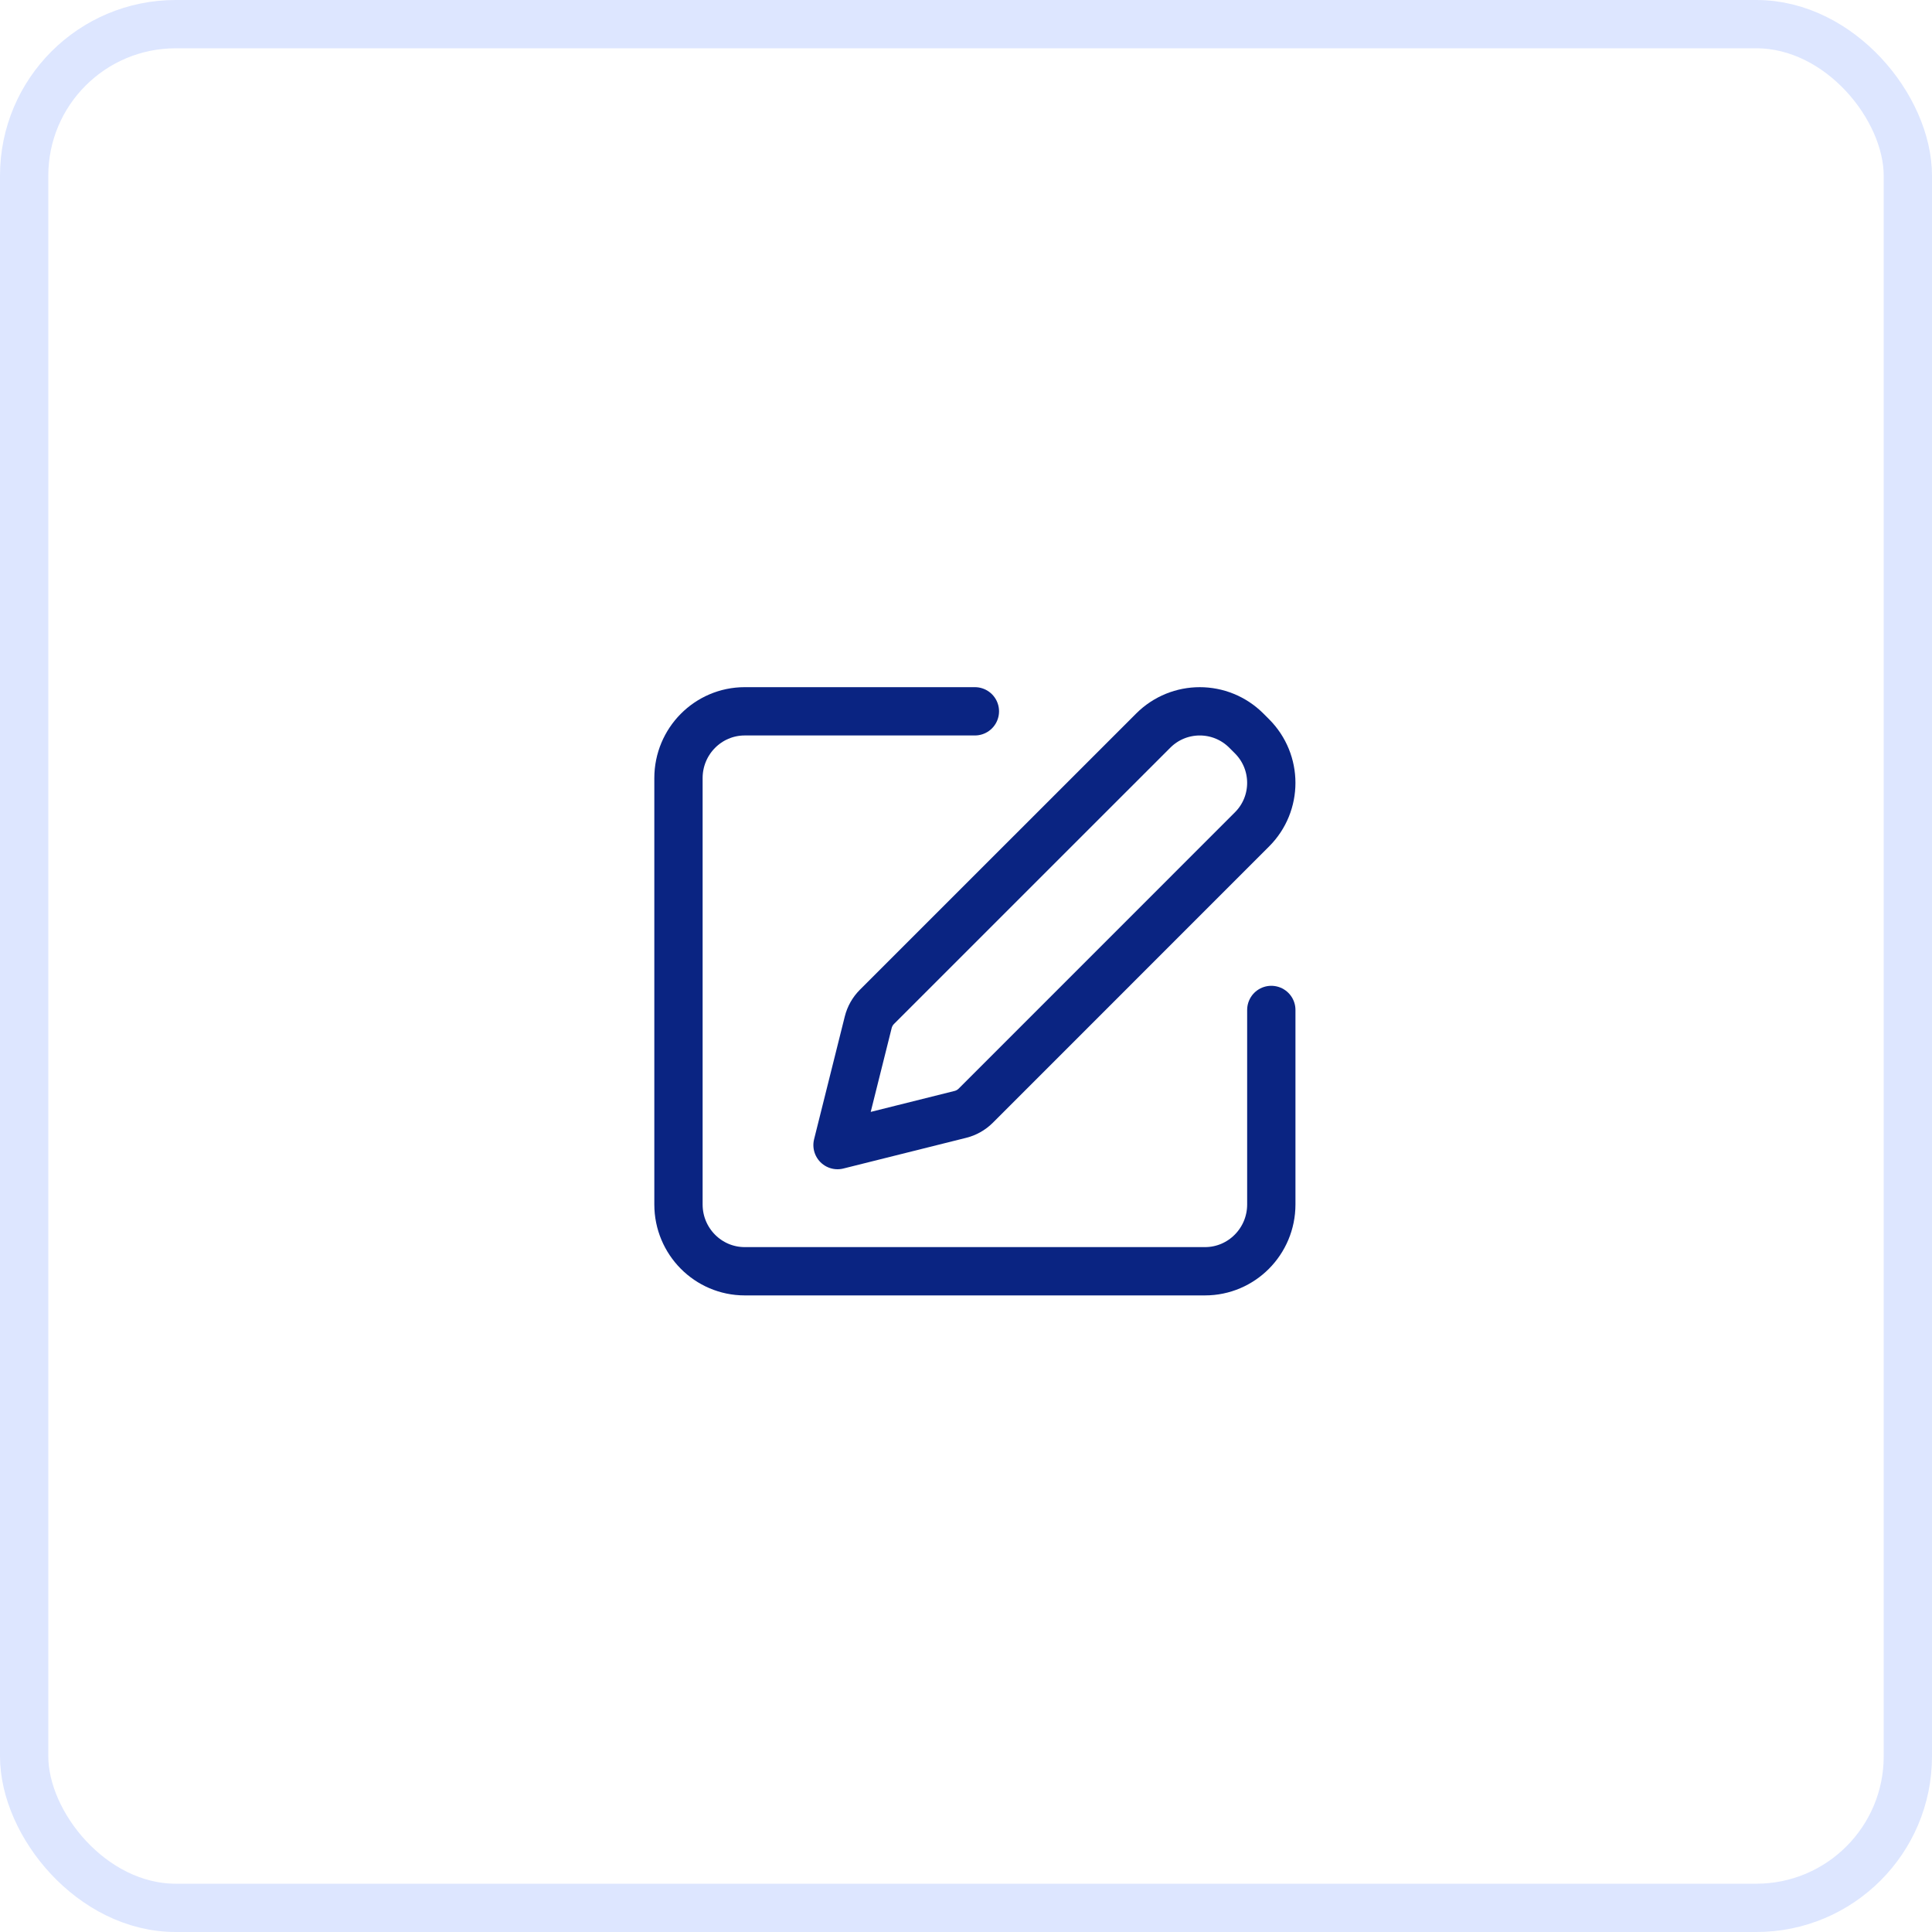 <svg width="40" height="40" viewBox="0 0 40 40" fill="none" xmlns="http://www.w3.org/2000/svg">
<rect x="0.5" y="0.5" width="39" height="39" rx="3.137" stroke="#DDE6FF"/>
<path d="M26.321 20.91V24.937C26.321 25.7 25.706 26.32 24.948 26.32H15.419C14.661 26.32 14.047 25.7 14.047 24.937V16.11C14.047 15.347 14.661 14.727 15.419 14.727H20.184" stroke="#0A2482" stroke-linecap="round" stroke-linejoin="round"/>
<path d="M17.34 23.708L19.884 23.072C20.004 23.042 20.113 22.98 20.201 22.893L25.921 17.172C26.454 16.64 26.454 15.777 25.921 15.244L25.804 15.127C25.271 14.594 24.408 14.594 23.876 15.127L18.155 20.847C18.068 20.935 18.006 21.044 17.976 21.164L17.34 23.708" stroke="#0A2482" stroke-linecap="round" stroke-linejoin="round"/>
</svg>
